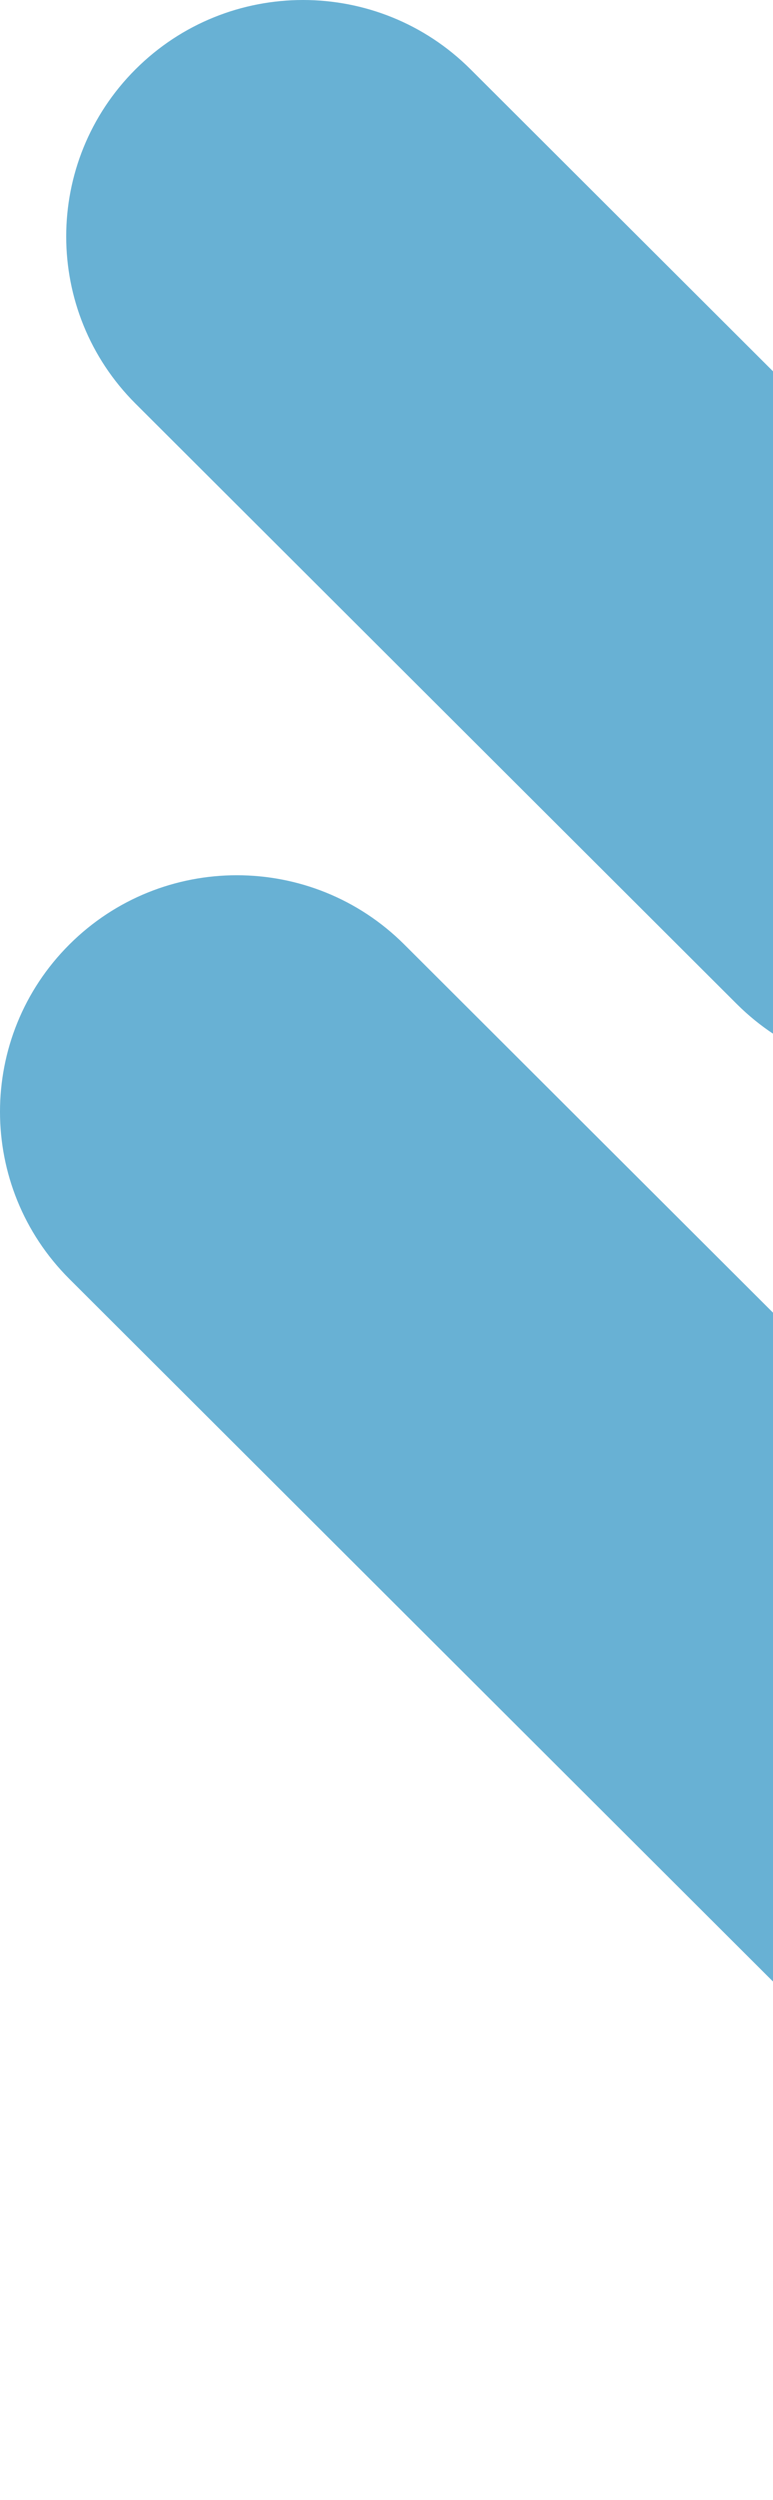 <svg xmlns="http://www.w3.org/2000/svg" width="150" height="485" viewBox="0 0 150 485" fill="none">
  <path d="M302.308 406.685C320.255 424.601 320.255 453.648 302.308 471.563C284.361 489.479 255.262 489.479 237.315 471.563L13.46 248.105C-4.487 230.189 -4.487 201.142 13.46 183.227C31.408 165.311 60.506 165.311 78.454 183.227L302.308 406.685Z" fill="#68B1D4"/>
  <path d="M207.951 129.88C225.898 147.795 225.898 176.842 207.951 194.758C190.003 212.674 160.905 212.674 142.957 194.758L26.308 78.315C8.361 60.399 8.361 31.352 26.308 13.437C44.255 -4.479 73.354 -4.479 91.301 13.437L207.951 129.88Z" fill="#68B1D4"/>
  <path d="M326.539 248.256C344.487 266.172 344.487 295.219 326.539 313.134C308.592 331.05 279.494 331.05 261.546 313.134L225.763 277.415C207.816 259.499 207.816 230.452 225.764 212.537C243.711 194.621 272.809 194.621 290.757 212.537L326.539 248.256Z" fill="#68B1D4"/>
</svg>